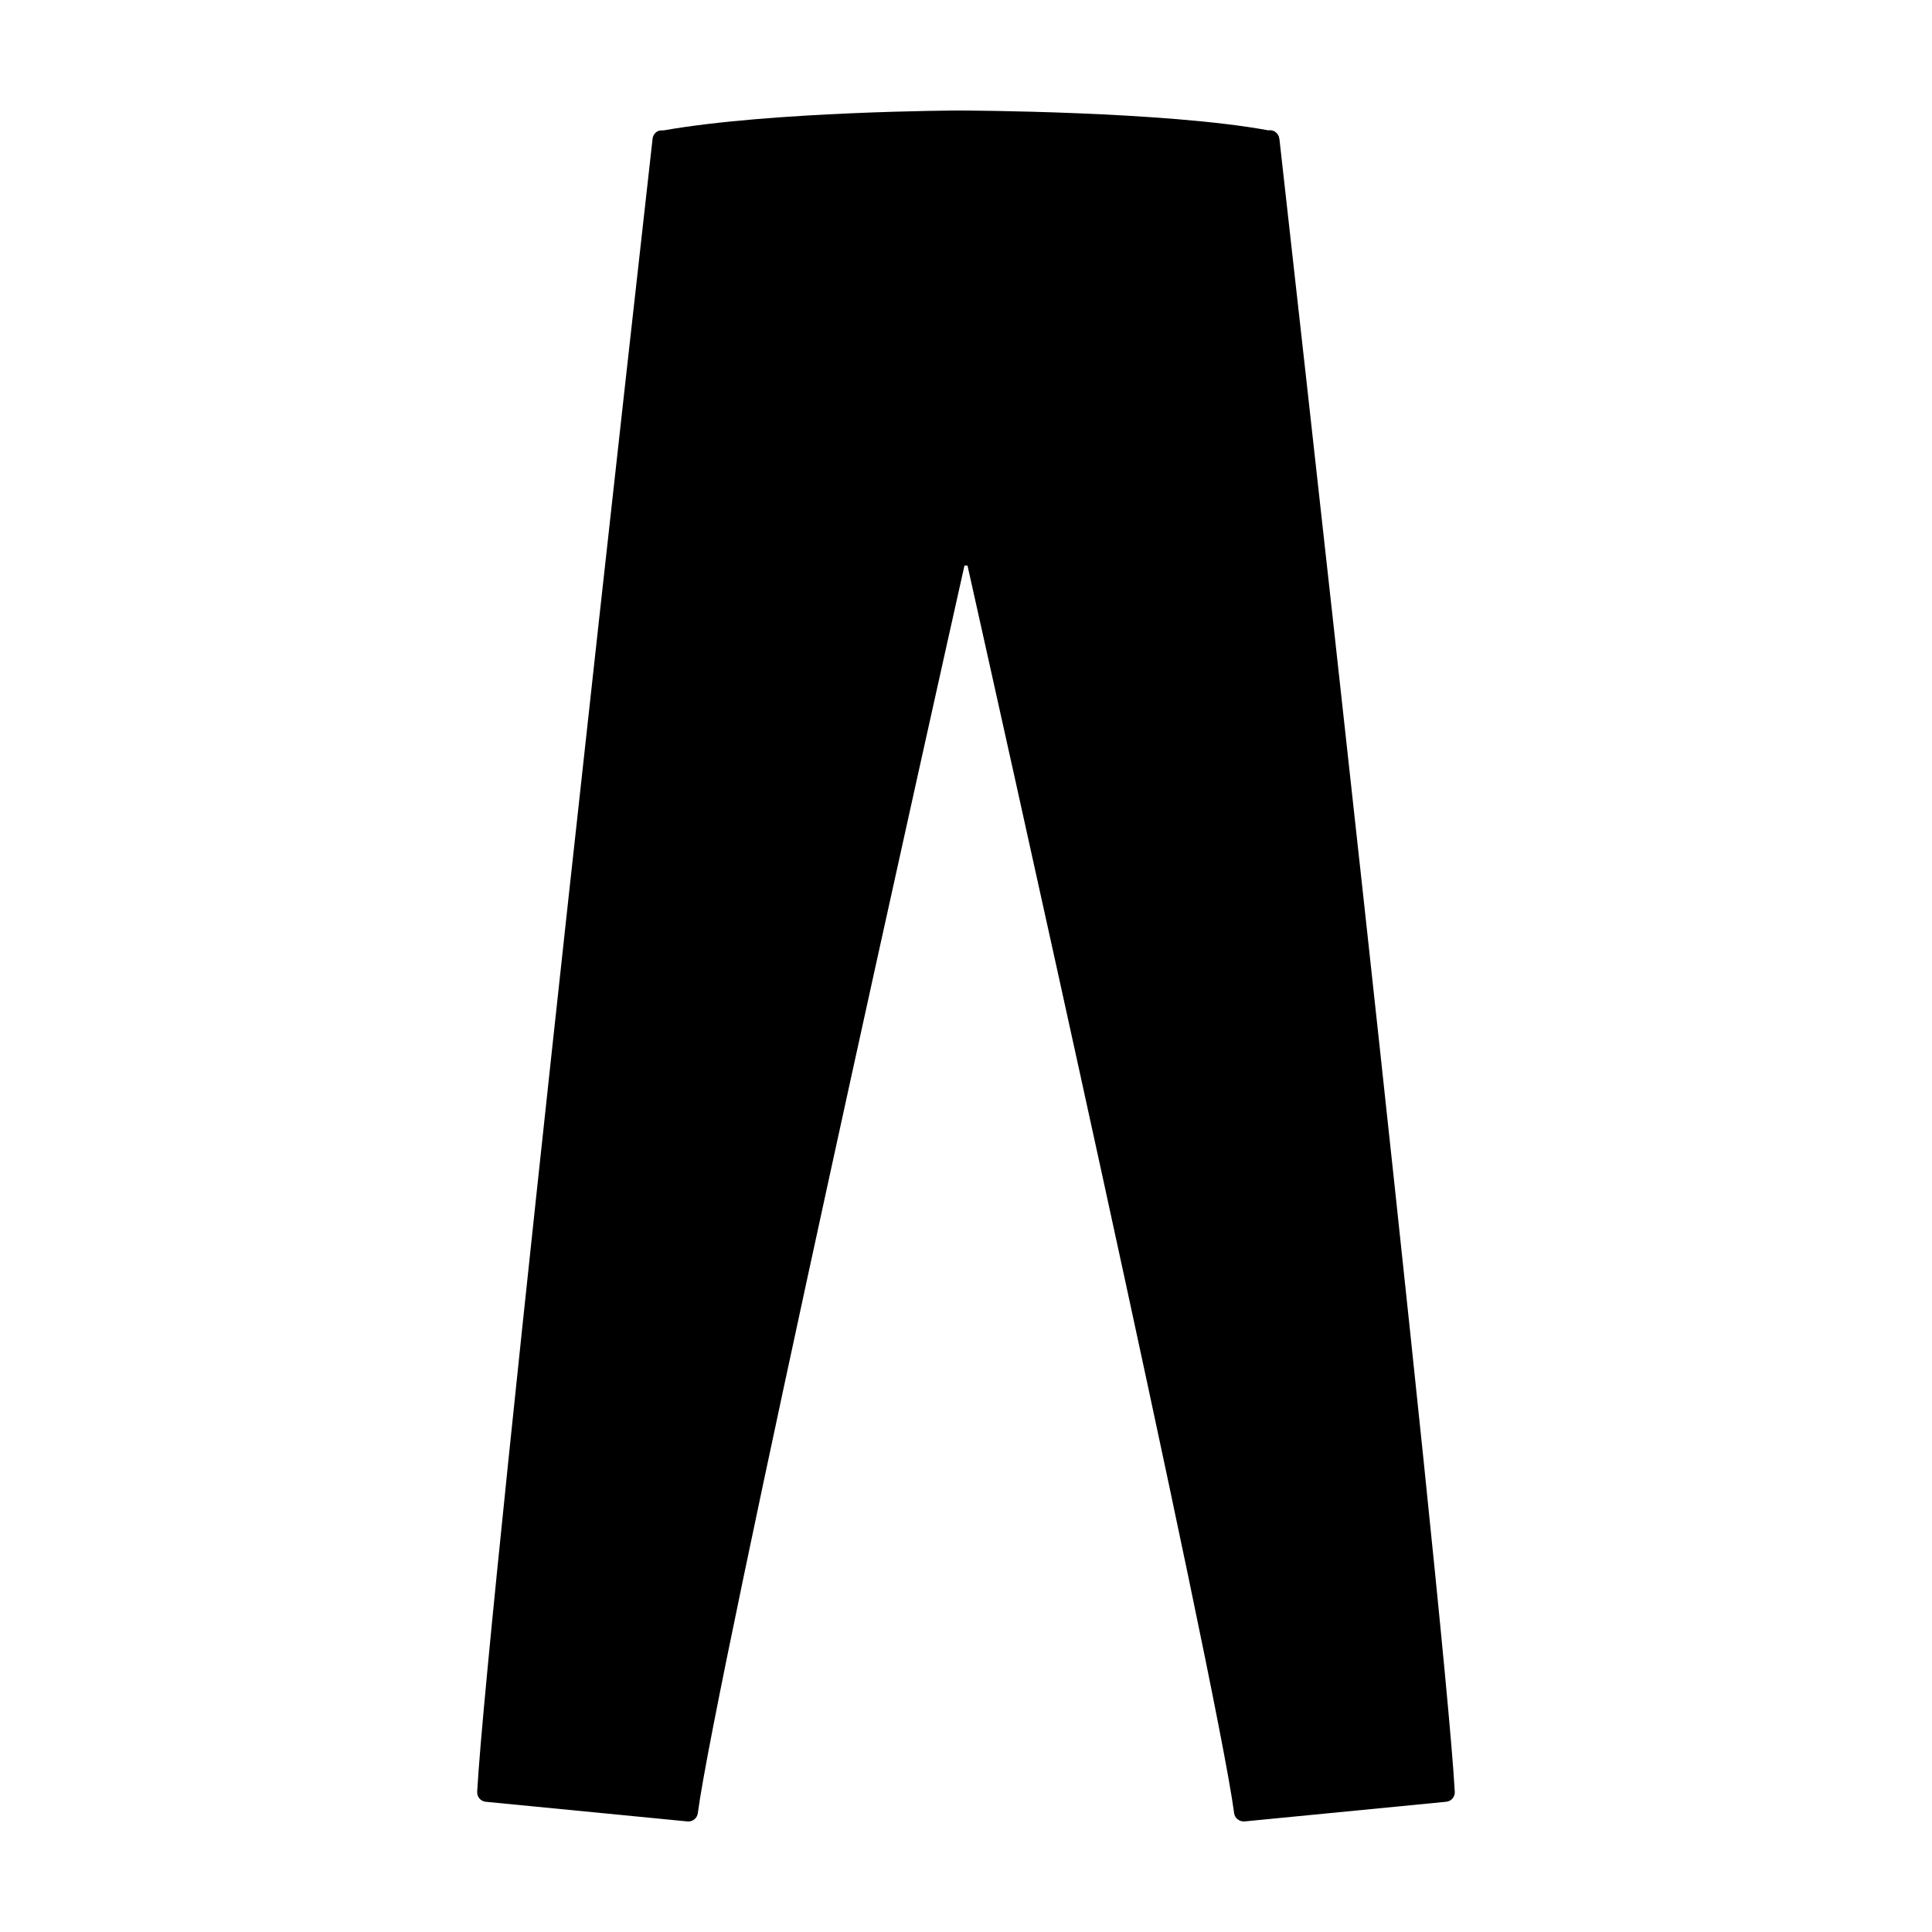 <?xml version="1.0" encoding="UTF-8"?>
<!-- Uploaded to: ICON Repo, www.svgrepo.com, Generator: ICON Repo Mixer Tools -->
<svg fill="#000000" width="800px" height="800px" version="1.1" viewBox="144 144 512 512" xmlns="http://www.w3.org/2000/svg">
 <path d="m483.05 180.73c-0.012-0.086-0.07-0.156-0.086-0.242-0.031-0.117-0.016-0.238-0.059-0.352-0.039-0.105-0.109-0.18-0.168-0.281-0.055-0.105-0.105-0.207-0.176-0.301-0.172-0.238-0.371-0.434-0.609-0.598-0.035-0.023-0.051-0.066-0.09-0.09-0.012-0.004-0.02-0.004-0.031-0.012-0.309-0.188-0.641-0.297-0.992-0.332-0.059-0.004-0.109 0.004-0.172 0-0.191-0.012-0.387-0.031-0.578 0.012-27.395-5.043-79.793-5.246-82.051-5.25-0.5 0-49.383 0.207-78.129 5.262-0.098-0.016-0.191 0.02-0.289 0.016-0.52-0.035-1.039 0.031-1.492 0.309-0.66 0.406-1.094 1.094-1.184 1.863-0.438 3.898-43.902 390.38-46.488 438.11-0.07 1.352 0.934 2.516 2.273 2.644l53.461 5.211c0.086 0.004 0.164 0.008 0.246 0.008 1.25 0 2.328-0.926 2.492-2.191 4.574-34.91 64.875-304.77 70.668-330.65h0.797c5.789 25.879 66.094 295.73 70.664 330.65 0.176 1.352 1.41 2.266 2.746 2.18l53.461-5.211c1.344-0.133 2.344-1.301 2.266-2.644-2.574-47.73-46.043-434.21-46.48-438.11z"/>
</svg>